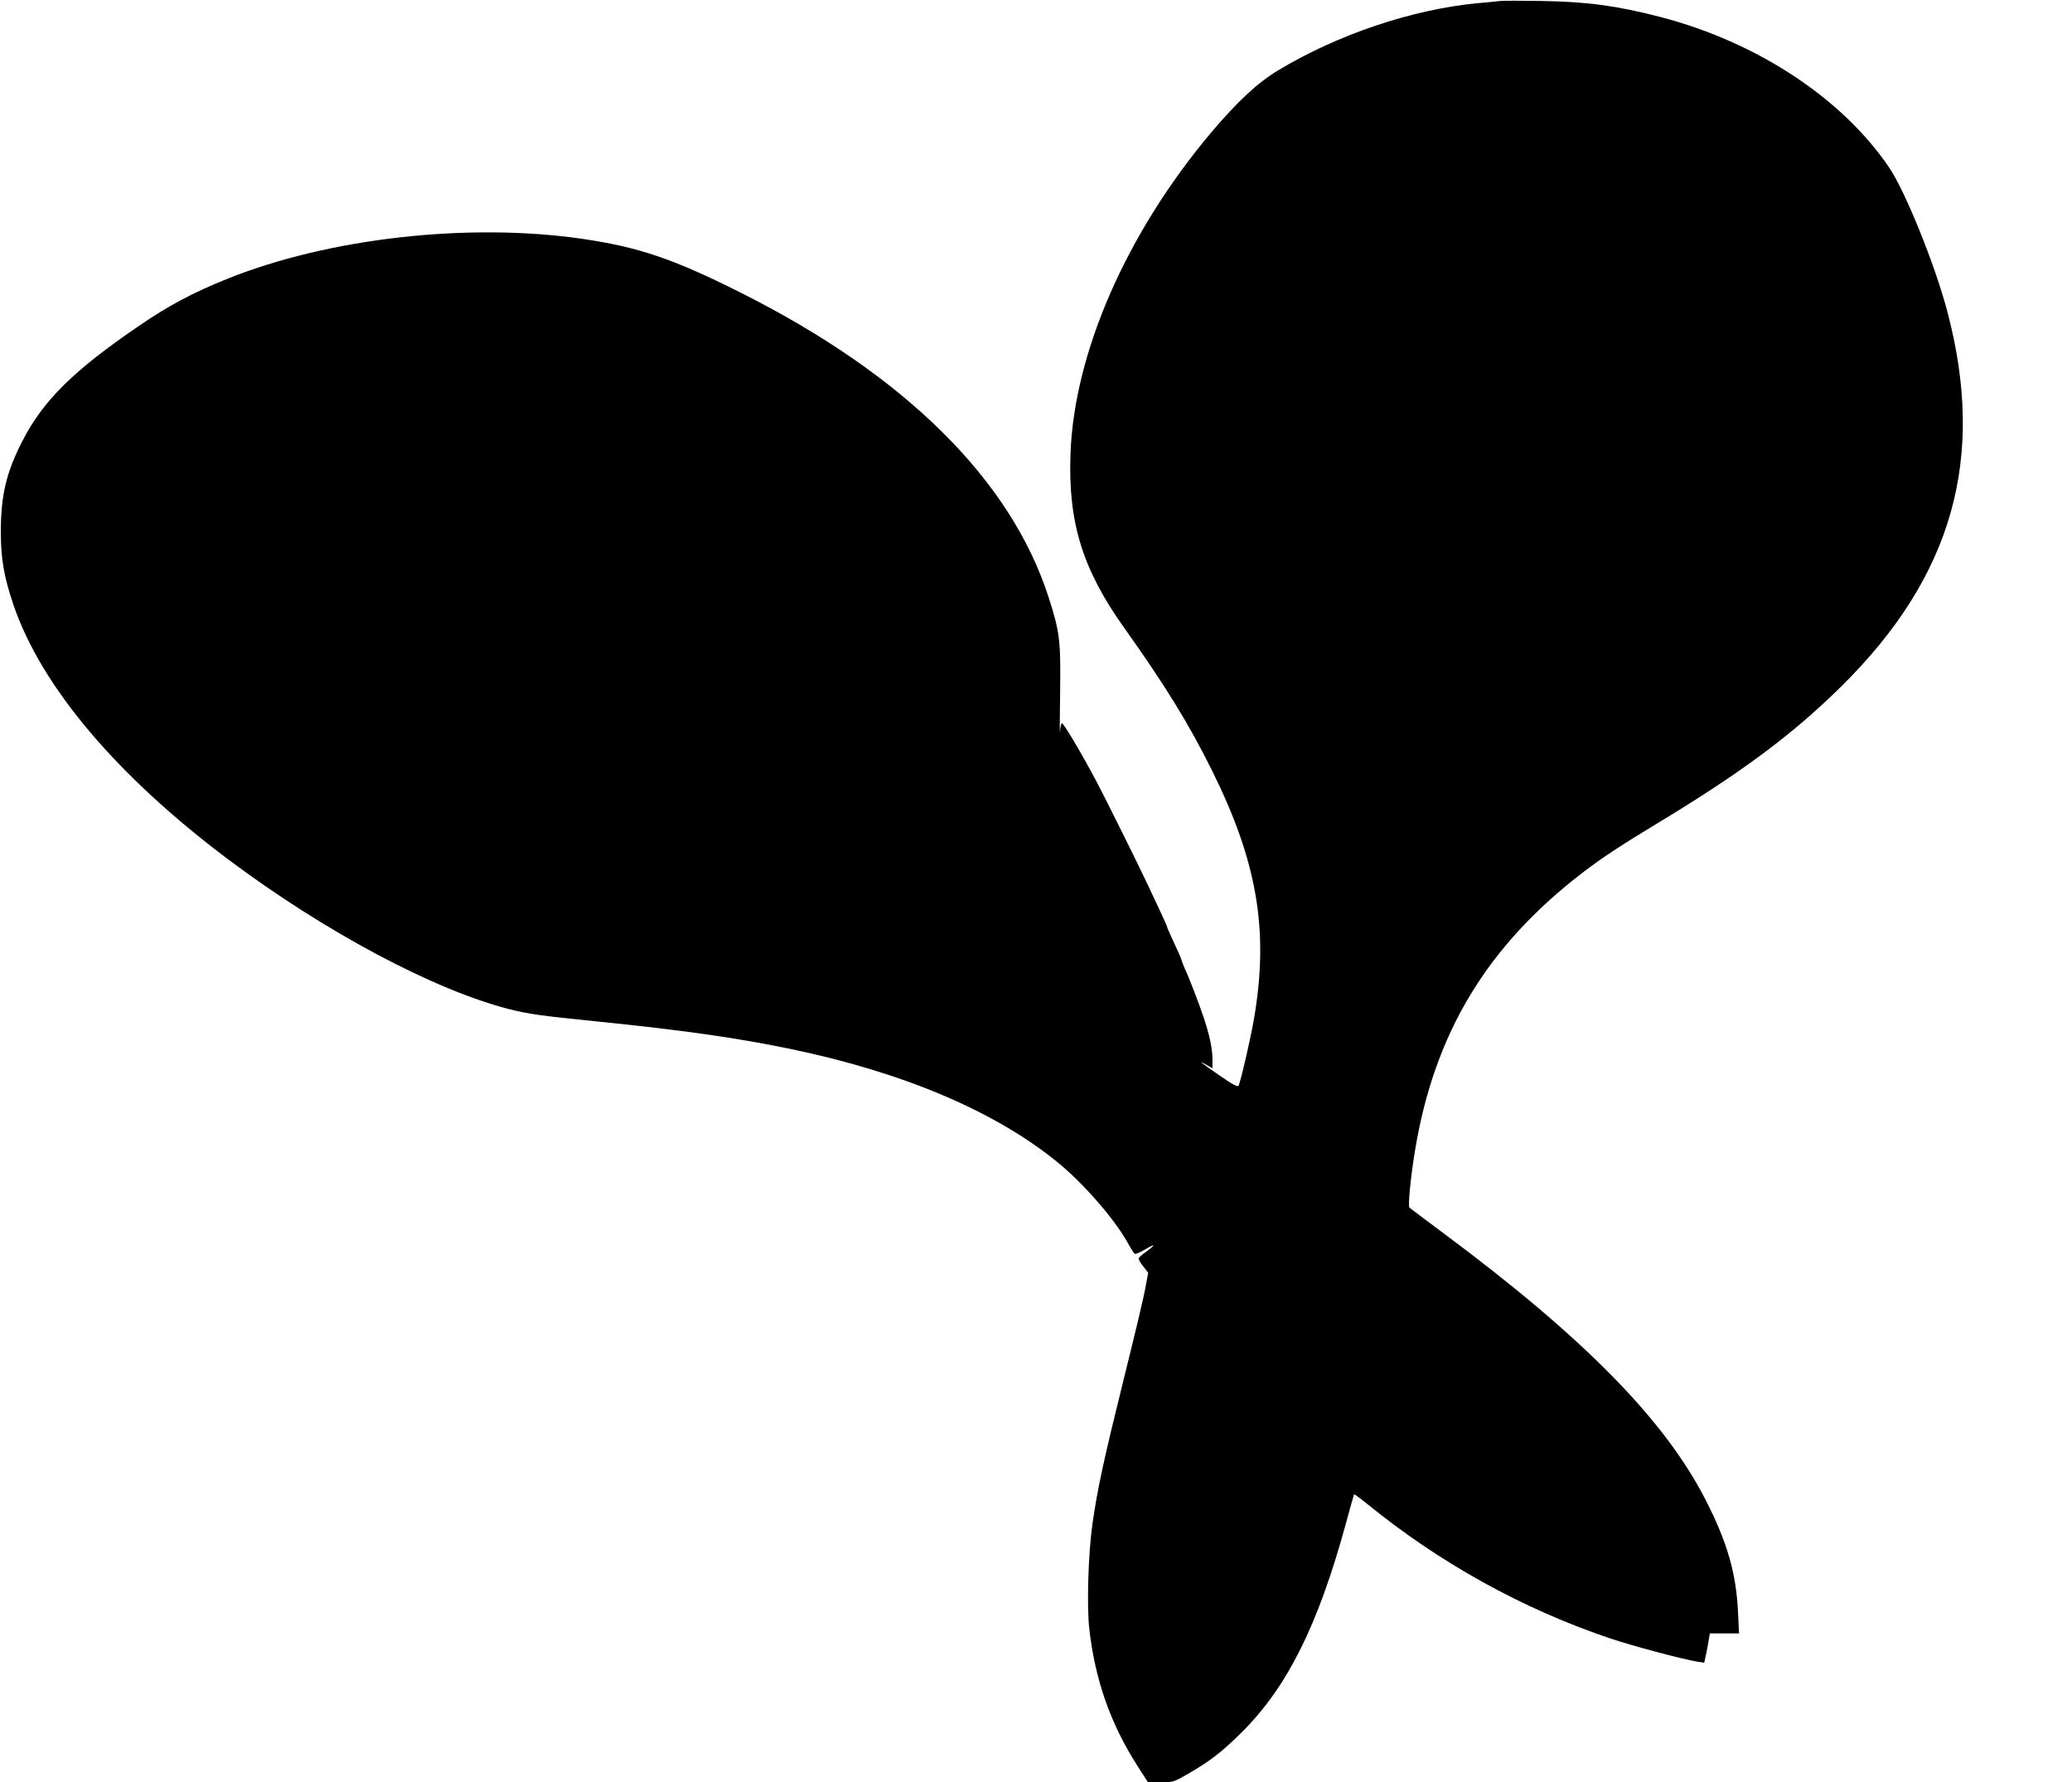 <?xml version="1.0" standalone="no"?>
<!DOCTYPE svg PUBLIC "-//W3C//DTD SVG 20010904//EN"
 "http://www.w3.org/TR/2001/REC-SVG-20010904/DTD/svg10.dtd">
<svg version="1.0" xmlns="http://www.w3.org/2000/svg"
 width="1280pt" height="1101pt" viewBox="0 0 1280 1101"
 preserveAspectRatio="xMidYMid meet">
<g transform="translate(0,1101) scale(0.1,-0.1)"
fill="#000000" stroke="none">
<path d="M9270 11004 c-19 -2 -84 -9 -145 -14 -403 -39 -859 -192 -1230 -415
-126 -76 -252 -193 -414 -385 -522 -620 -846 -1360 -868 -1985 -15 -423 74
-712 333 -1075 255 -358 402 -598 544 -885 277 -560 348 -980 259 -1515 -20
-123 -85 -403 -98 -427 -5 -9 -39 9 -115 62 -117 80 -143 101 -83 67 l37 -21
0 57 c0 64 -18 149 -55 259 -30 89 -89 243 -116 300 -10 24 -19 46 -19 49 0 7
-21 55 -61 140 -16 34 -29 64 -29 68 0 4 -21 50 -46 104 -25 53 -57 120 -69
147 -53 114 -268 547 -318 641 -101 191 -211 374 -218 367 -4 -5 -9 -28 -11
-53 -2 -25 -1 86 1 245 4 322 -2 370 -71 585 -234 727 -890 1375 -1906 1884
-416 209 -629 280 -977 331 -701 101 -1559 5 -2185 -245 -217 -87 -368 -167
-553 -294 -404 -276 -589 -459 -718 -709 -100 -195 -133 -333 -134 -557 0
-173 19 -282 79 -459 172 -502 636 -1052 1326 -1570 598 -448 1274 -808 1740
-926 123 -30 184 -39 540 -75 523 -53 869 -102 1195 -170 692 -144 1255 -382
1640 -693 163 -131 357 -353 441 -503 19 -35 39 -66 44 -69 5 -3 32 8 61 25
65 39 73 34 14 -9 -24 -17 -47 -36 -50 -42 -4 -5 8 -28 26 -50 l32 -41 -18
-97 c-9 -53 -69 -303 -132 -556 -124 -501 -163 -679 -194 -897 -26 -181 -36
-505 -20 -647 35 -316 131 -590 300 -853 l63 -98 78 0 c76 0 81 2 167 51 143
83 211 136 339 263 278 279 466 657 636 1276 27 102 52 187 53 189 2 2 37 -24
77 -56 452 -369 969 -654 1508 -835 137 -46 445 -128 537 -143 l41 -6 11 50
c6 28 14 69 17 91 l7 40 90 0 90 0 -6 128 c-11 242 -66 434 -199 694 -252 495
-755 1007 -1626 1654 -108 81 -201 150 -205 154 -10 9 7 187 34 350 119 727
445 1267 1039 1722 117 89 231 165 460 303 523 316 839 552 1138 848 685 678
891 1407 652 2312 -77 292 -260 743 -360 891 -293 430 -816 773 -1412 929
-272 70 -449 94 -733 99 -121 2 -236 2 -255 0z"/>
</g>
</svg>